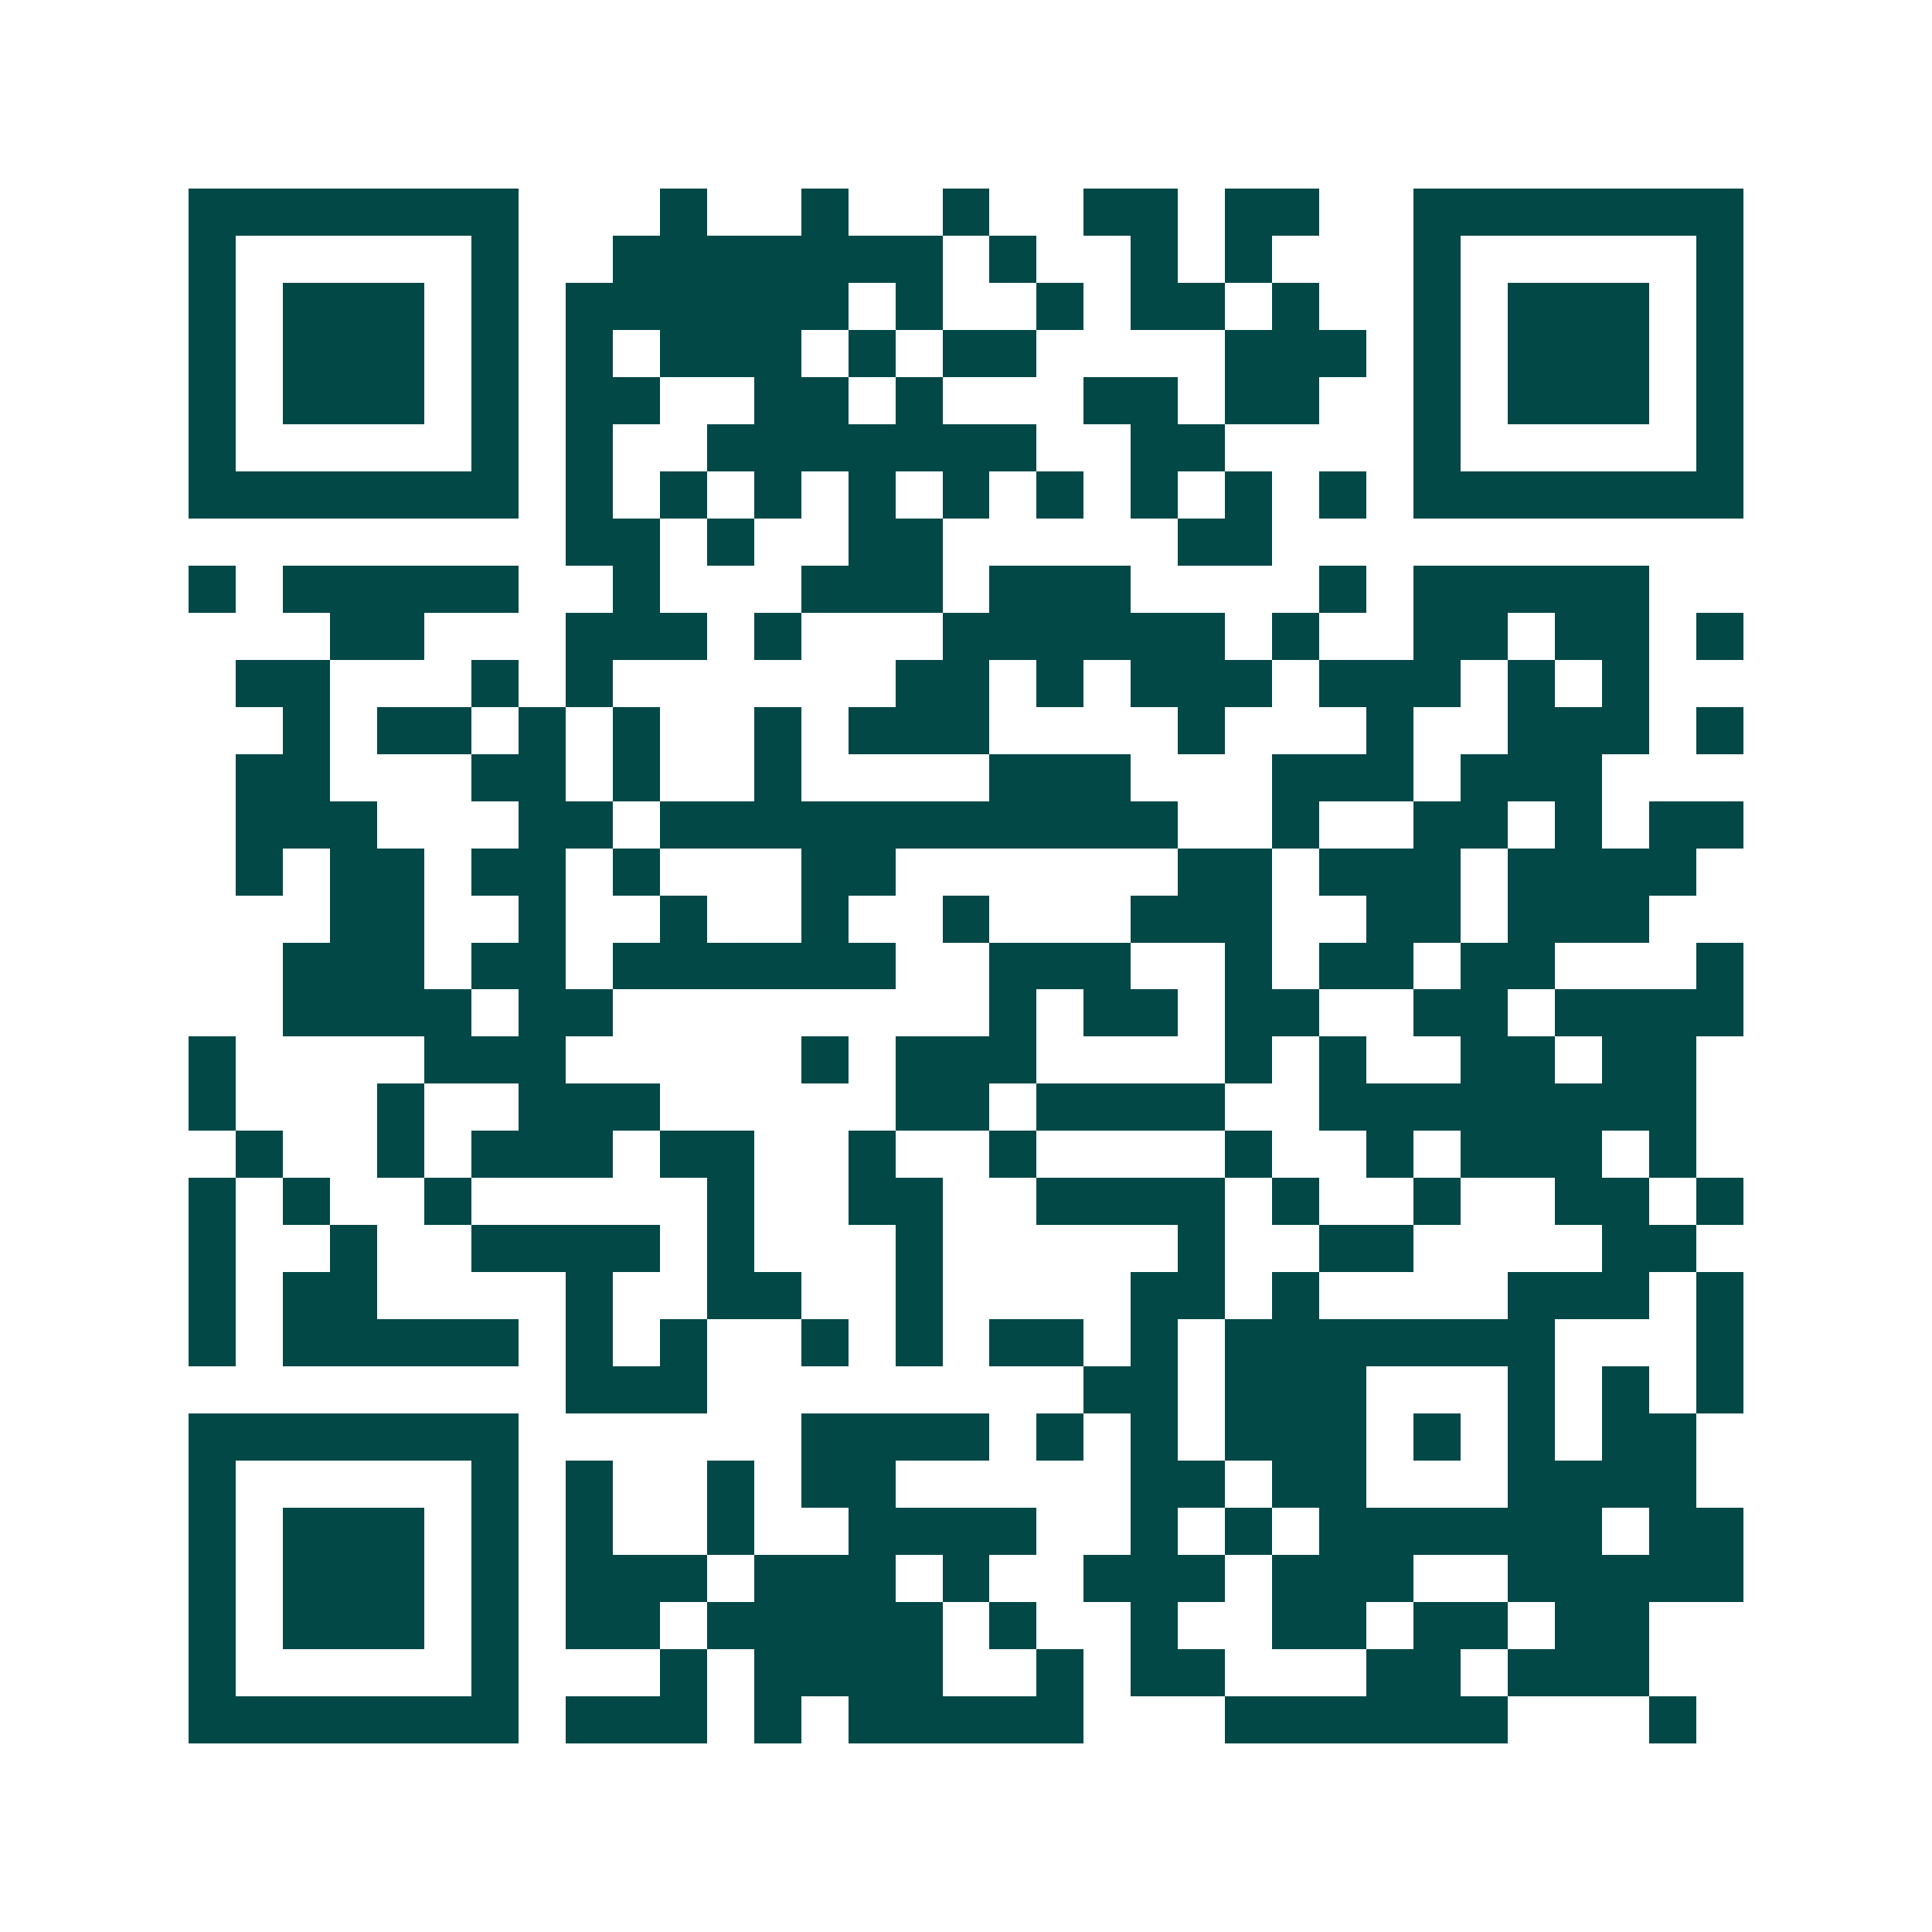 <svg xmlns="http://www.w3.org/2000/svg" width="200" height="200" viewBox="0 0 41 41" shape-rendering="crispEdges"><path fill="#ffffff" d="M0 0h41v41H0z"/><path stroke="#014847" d="M4 4.5h7m3 0h1m2 0h1m2 0h1m2 0h2m1 0h2m2 0h7M4 5.5h1m5 0h1m2 0h7m1 0h1m2 0h1m1 0h1m3 0h1m5 0h1M4 6.5h1m1 0h3m1 0h1m1 0h6m1 0h1m2 0h1m1 0h2m1 0h1m2 0h1m1 0h3m1 0h1M4 7.5h1m1 0h3m1 0h1m1 0h1m1 0h3m1 0h1m1 0h2m4 0h3m1 0h1m1 0h3m1 0h1M4 8.5h1m1 0h3m1 0h1m1 0h2m2 0h2m1 0h1m3 0h2m1 0h2m2 0h1m1 0h3m1 0h1M4 9.5h1m5 0h1m1 0h1m2 0h7m2 0h2m4 0h1m5 0h1M4 10.5h7m1 0h1m1 0h1m1 0h1m1 0h1m1 0h1m1 0h1m1 0h1m1 0h1m1 0h1m1 0h7M12 11.5h2m1 0h1m2 0h2m5 0h2M4 12.5h1m1 0h5m2 0h1m3 0h3m1 0h3m4 0h1m1 0h5M7 13.5h2m3 0h3m1 0h1m3 0h6m1 0h1m2 0h2m1 0h2m1 0h1M5 14.5h2m3 0h1m1 0h1m6 0h2m1 0h1m1 0h3m1 0h3m1 0h1m1 0h1M6 15.5h1m1 0h2m1 0h1m1 0h1m2 0h1m1 0h3m4 0h1m3 0h1m2 0h3m1 0h1M5 16.5h2m3 0h2m1 0h1m2 0h1m4 0h3m3 0h3m1 0h3M5 17.5h3m3 0h2m1 0h11m2 0h1m2 0h2m1 0h1m1 0h2M5 18.5h1m1 0h2m1 0h2m1 0h1m3 0h2m6 0h2m1 0h3m1 0h4M7 19.5h2m2 0h1m2 0h1m2 0h1m2 0h1m3 0h3m2 0h2m1 0h3M6 20.5h3m1 0h2m1 0h6m2 0h3m2 0h1m1 0h2m1 0h2m3 0h1M6 21.5h4m1 0h2m8 0h1m1 0h2m1 0h2m2 0h2m1 0h4M4 22.5h1m4 0h3m5 0h1m1 0h3m4 0h1m1 0h1m2 0h2m1 0h2M4 23.5h1m3 0h1m2 0h3m5 0h2m1 0h4m2 0h8M5 24.5h1m2 0h1m1 0h3m1 0h2m2 0h1m2 0h1m4 0h1m2 0h1m1 0h3m1 0h1M4 25.5h1m1 0h1m2 0h1m5 0h1m2 0h2m2 0h4m1 0h1m2 0h1m2 0h2m1 0h1M4 26.5h1m2 0h1m2 0h4m1 0h1m3 0h1m5 0h1m2 0h2m4 0h2M4 27.5h1m1 0h2m4 0h1m2 0h2m2 0h1m4 0h2m1 0h1m4 0h3m1 0h1M4 28.5h1m1 0h5m1 0h1m1 0h1m2 0h1m1 0h1m1 0h2m1 0h1m1 0h7m3 0h1M12 29.5h3m8 0h2m1 0h3m3 0h1m1 0h1m1 0h1M4 30.5h7m6 0h4m1 0h1m1 0h1m1 0h3m1 0h1m1 0h1m1 0h2M4 31.5h1m5 0h1m1 0h1m2 0h1m1 0h2m5 0h2m1 0h2m3 0h4M4 32.5h1m1 0h3m1 0h1m1 0h1m2 0h1m2 0h4m2 0h1m1 0h1m1 0h6m1 0h2M4 33.5h1m1 0h3m1 0h1m1 0h3m1 0h3m1 0h1m2 0h3m1 0h3m2 0h5M4 34.5h1m1 0h3m1 0h1m1 0h2m1 0h5m1 0h1m2 0h1m2 0h2m1 0h2m1 0h2M4 35.5h1m5 0h1m3 0h1m1 0h4m2 0h1m1 0h2m3 0h2m1 0h3M4 36.5h7m1 0h3m1 0h1m1 0h5m3 0h6m3 0h1"/></svg>
